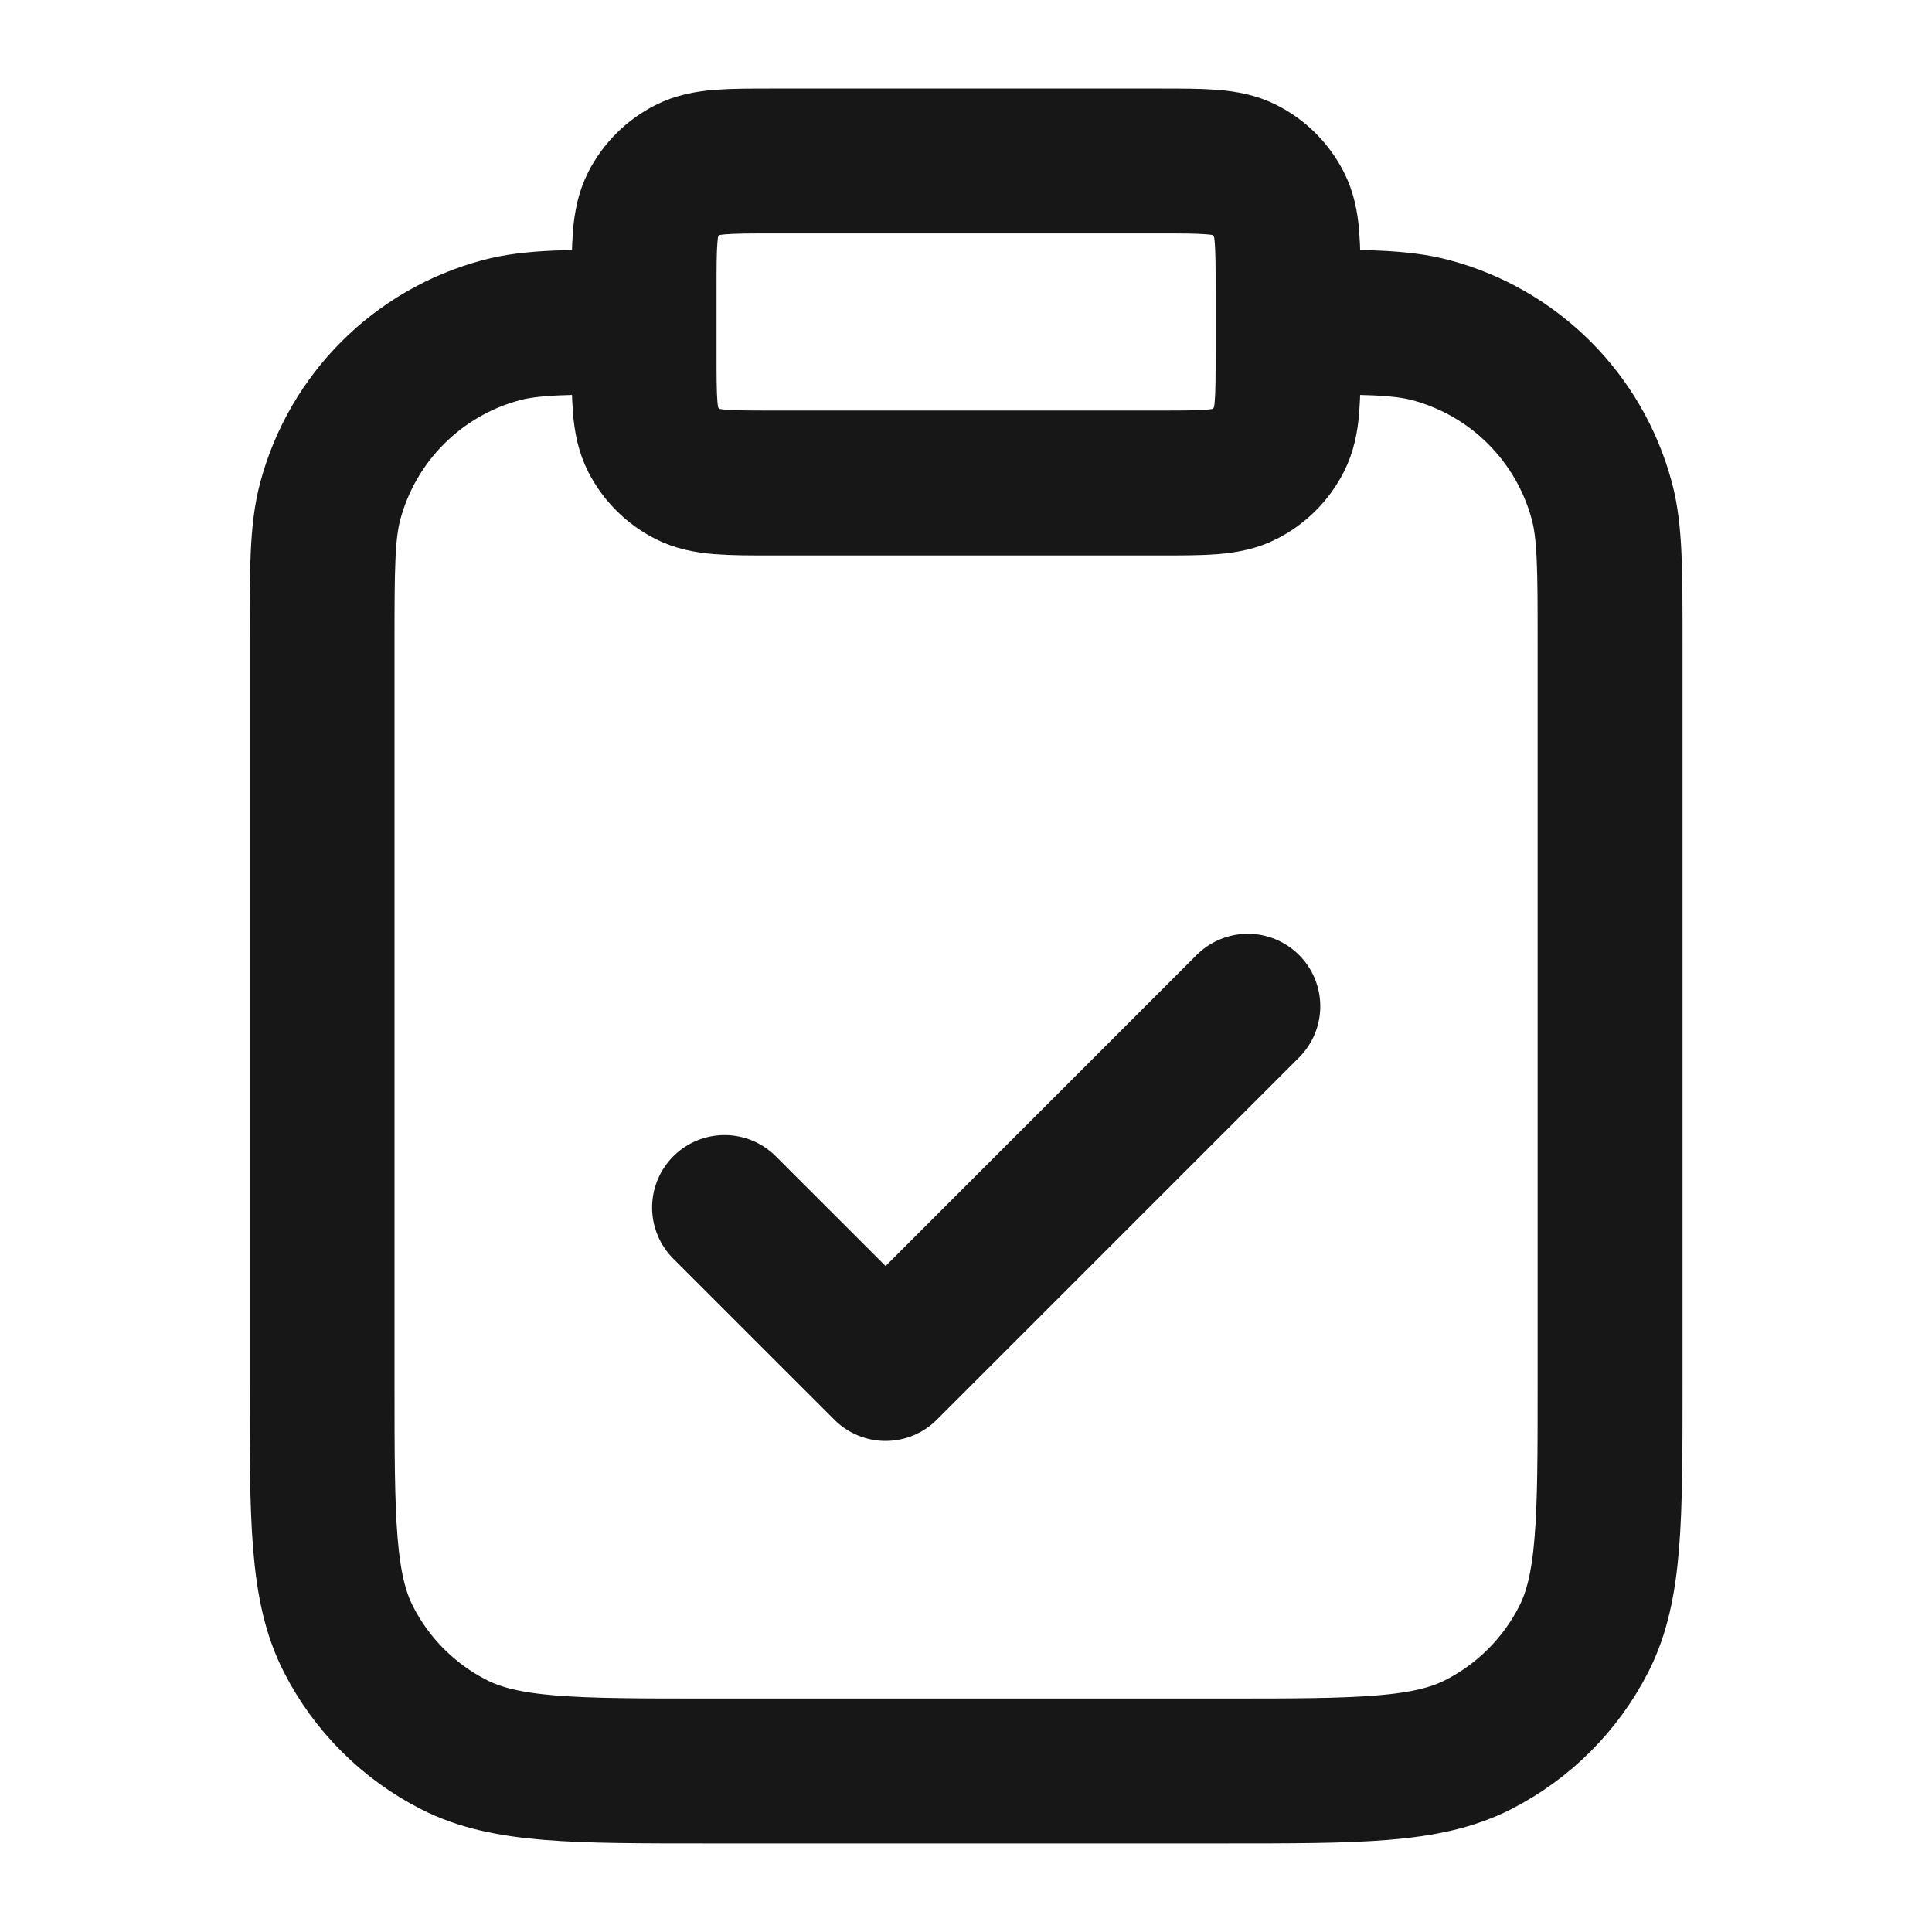 <svg width="40" height="40" viewBox="0 0 40 40" fill="none" xmlns="http://www.w3.org/2000/svg">
<path d="M26.668 6.666C28.218 6.666 28.993 6.666 29.629 6.837C31.354 7.299 32.702 8.647 33.164 10.372C33.335 11.008 33.335 11.783 33.335 13.333V28.666C33.335 31.467 33.335 32.867 32.79 33.936C32.31 34.877 31.545 35.642 30.605 36.121C29.535 36.666 28.135 36.666 25.335 36.666H14.668C11.868 36.666 10.468 36.666 9.398 36.121C8.457 35.642 7.692 34.877 7.213 33.936C6.668 32.867 6.668 31.467 6.668 28.666V13.333C6.668 11.783 6.668 11.008 6.838 10.372C7.301 8.647 8.648 7.299 10.374 6.837C11.01 6.666 11.785 6.666 13.335 6.666M15.001 25L18.335 28.333L25.835 20.833M16.001 10H24.001C24.935 10 25.401 10 25.758 9.818C26.072 9.658 26.326 9.403 26.486 9.09C26.668 8.733 26.668 8.266 26.668 7.333V6C26.668 5.066 26.668 4.6 26.486 4.243C26.326 3.929 26.072 3.674 25.758 3.515C25.401 3.333 24.935 3.333 24.001 3.333H16.001C15.068 3.333 14.601 3.333 14.245 3.515C13.931 3.674 13.676 3.929 13.516 4.243C13.335 4.6 13.335 5.066 13.335 6V7.333C13.335 8.266 13.335 8.733 13.516 9.09C13.676 9.403 13.931 9.658 14.245 9.818C14.601 10 15.068 10 16.001 10Z" stroke="#171717" stroke-width="3" stroke-linecap="round" stroke-linejoin="round"/>
</svg>
